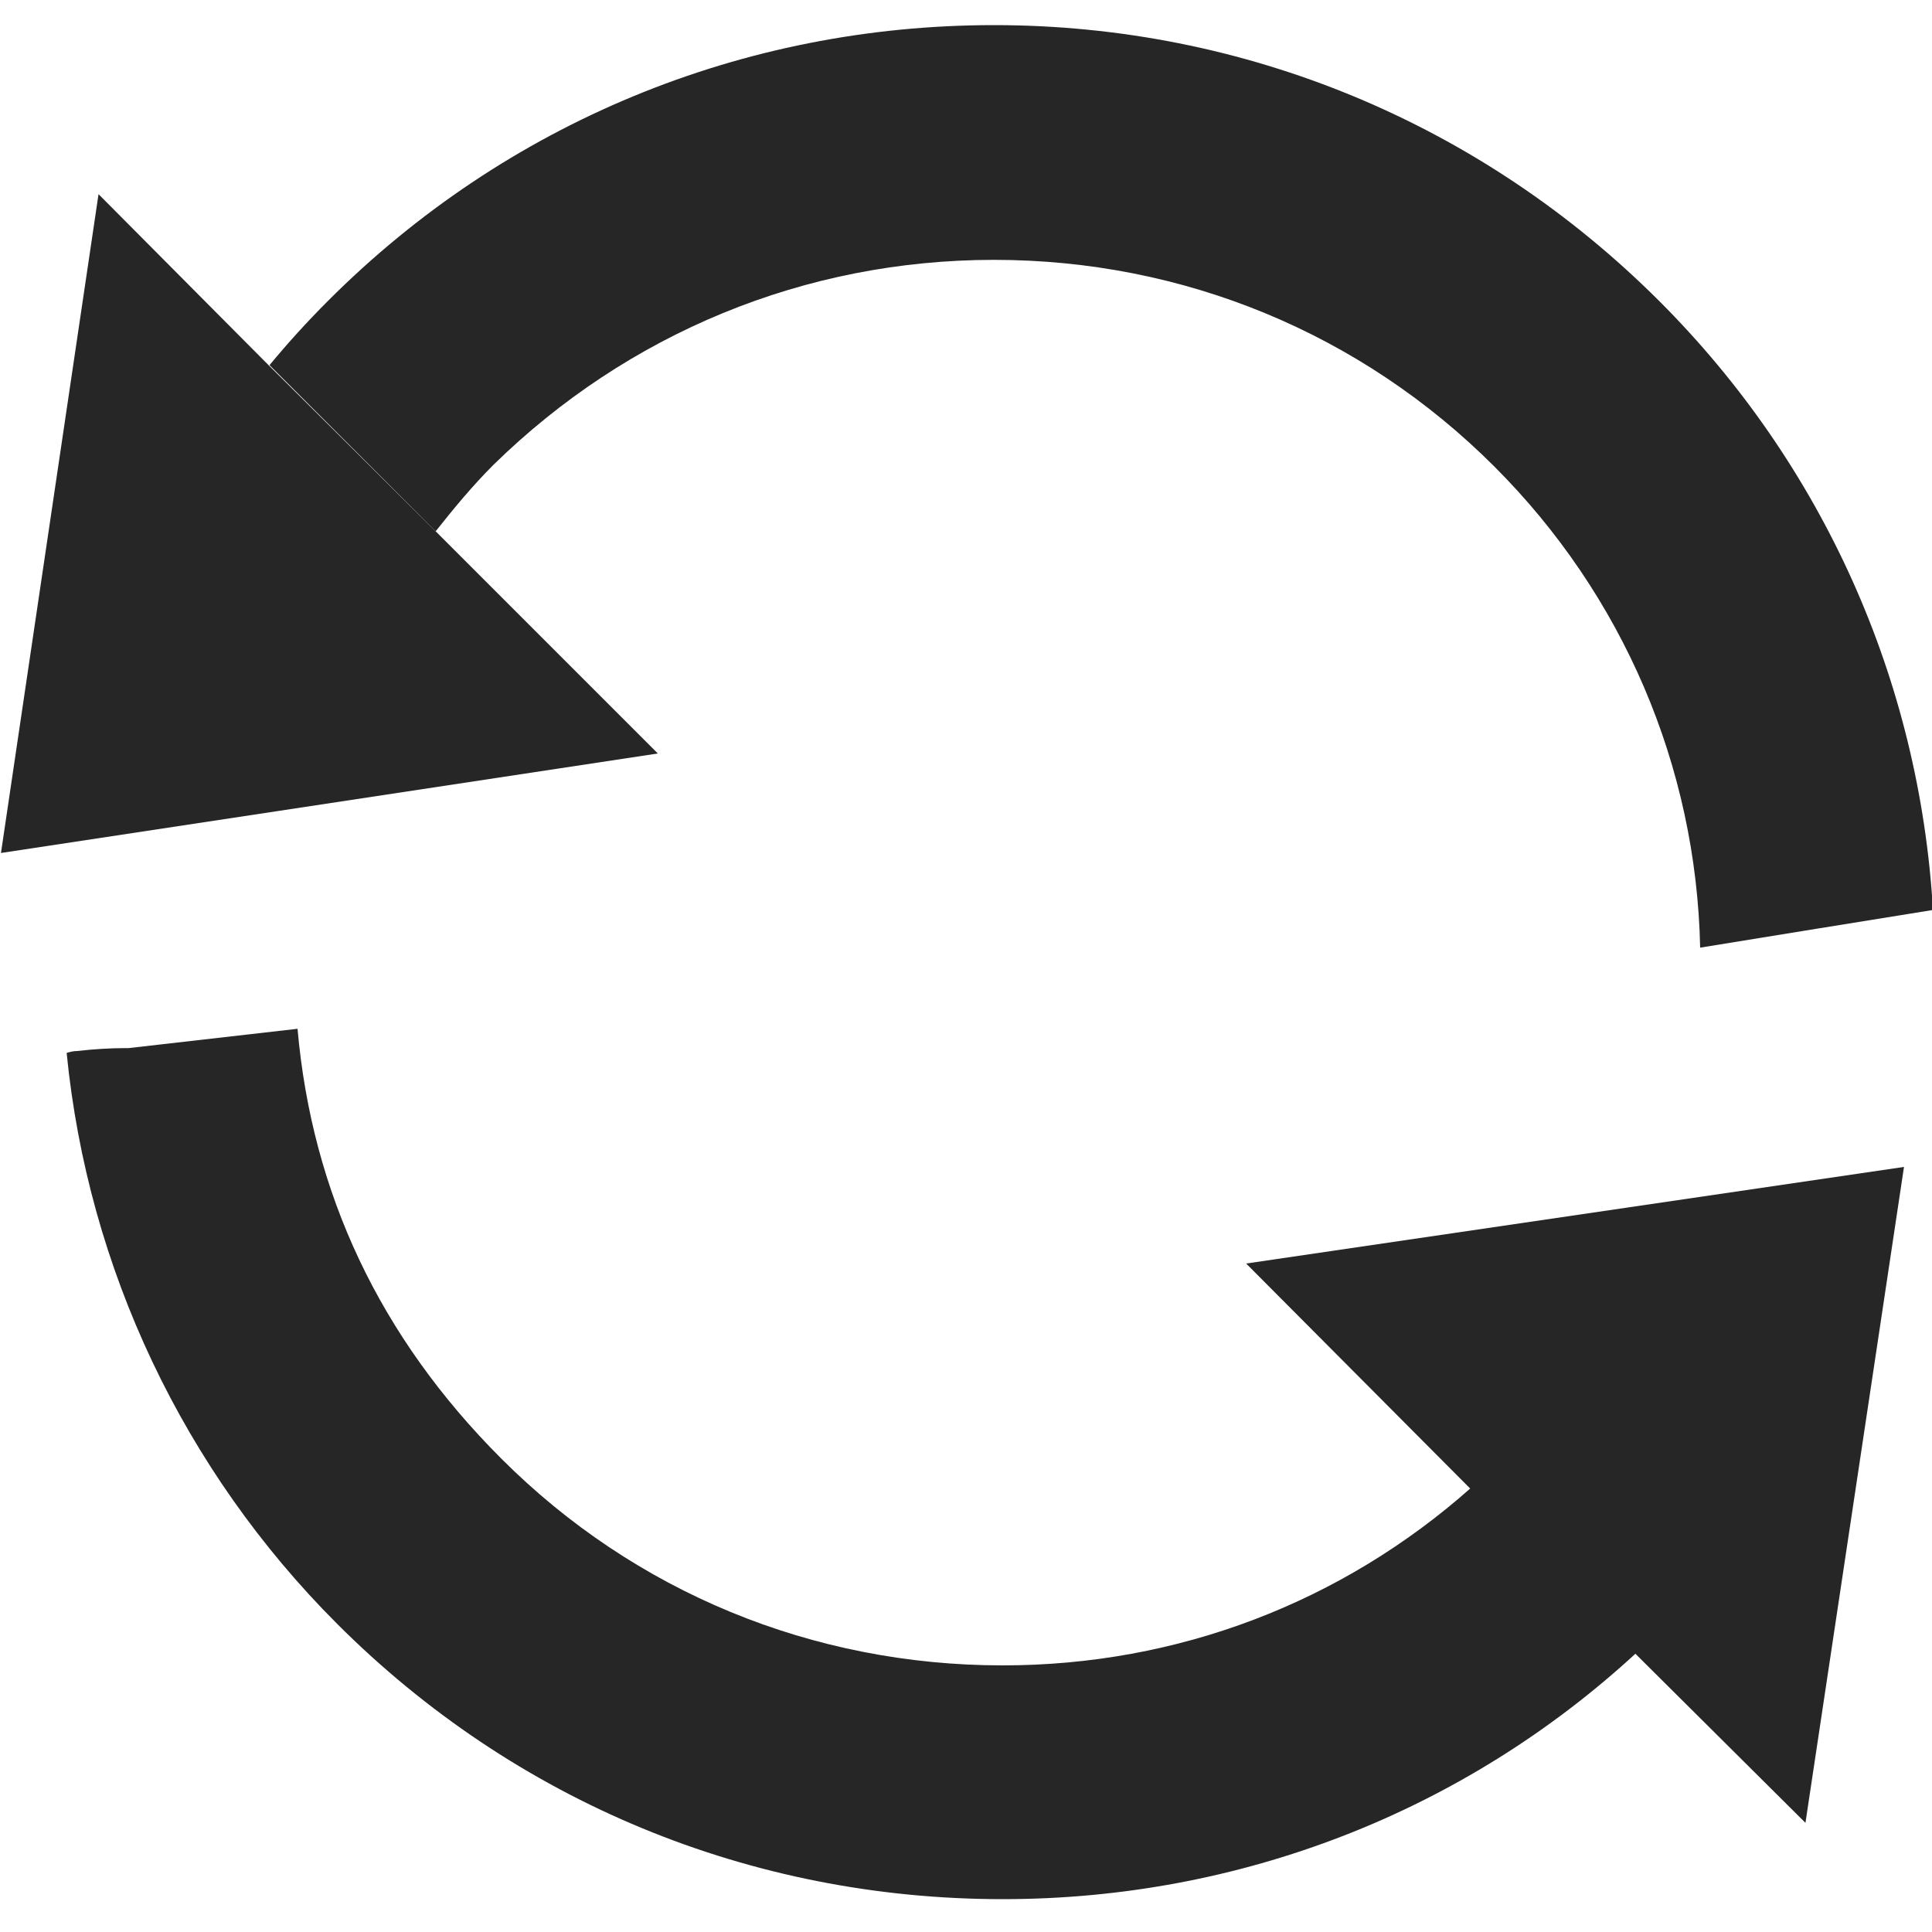 <?xml version="1.0" encoding="UTF-8"?>
<!-- Generator: Adobe Illustrator 27.1.0, SVG Export Plug-In . SVG Version: 6.00 Build 0)  -->
<svg xmlns="http://www.w3.org/2000/svg" xmlns:xlink="http://www.w3.org/1999/xlink" version="1.1" id="Ebene_1" x="0px" y="0px" viewBox="0 0 200 200" overflow="visible" xml:space="preserve">
<g>
	<polygon fill="#262626" points="39.4,104.3 36.5,104.4 36.5,104.4  "></polygon>
	<path fill="#262626" d="M51.9,151c-12.6-12.6-19.6-27.5-21.1-44.5l-17.5,2l-0.2,0l-0.2,0c-1.4,0-3.2,0.1-4.9,0.3   c-0.4,0-0.8,0.1-1.1,0.2c2.2,22.3,12.1,43.2,28,59.1c18.4,18.4,42.8,28.5,68.9,28.5c24.5,0,47.7-9,65.6-25.5l-17.1-17.1   c-13.4,11.9-30.4,18.4-48.5,18.4C84.1,172.4,65.7,164.8,51.9,151z"></path>
	<path fill="#262626" d="M102.9,2.6c-26,0-50.5,10.1-68.9,28.5c-2.2,2.2-4.2,4.4-6.1,6.7l17.2,17.2c1.9-2.4,3.8-4.7,6-6.9   C65,34.5,83.3,26.9,102.9,26.9c19.6,0,38,7.6,51.8,21.4c13.3,13.3,20.9,31,21.3,49.8c8-1.3,16-2.6,24.1-3.9   c-1.4-23.8-11.4-46.1-28.3-63C153.4,12.8,128.9,2.6,102.9,2.6L102.9,2.6z"></path>
	<polygon fill="#262626" points="10.2,20.1 0.1,88.3 68.1,78 45.2,55.1 27.9,37.9  "></polygon>
	<polygon fill="#262626" points="152.2,154.1 169.3,171.2 186.9,188.7 197.1,120.8 129,130.8  "></polygon>
</g>
</svg>
